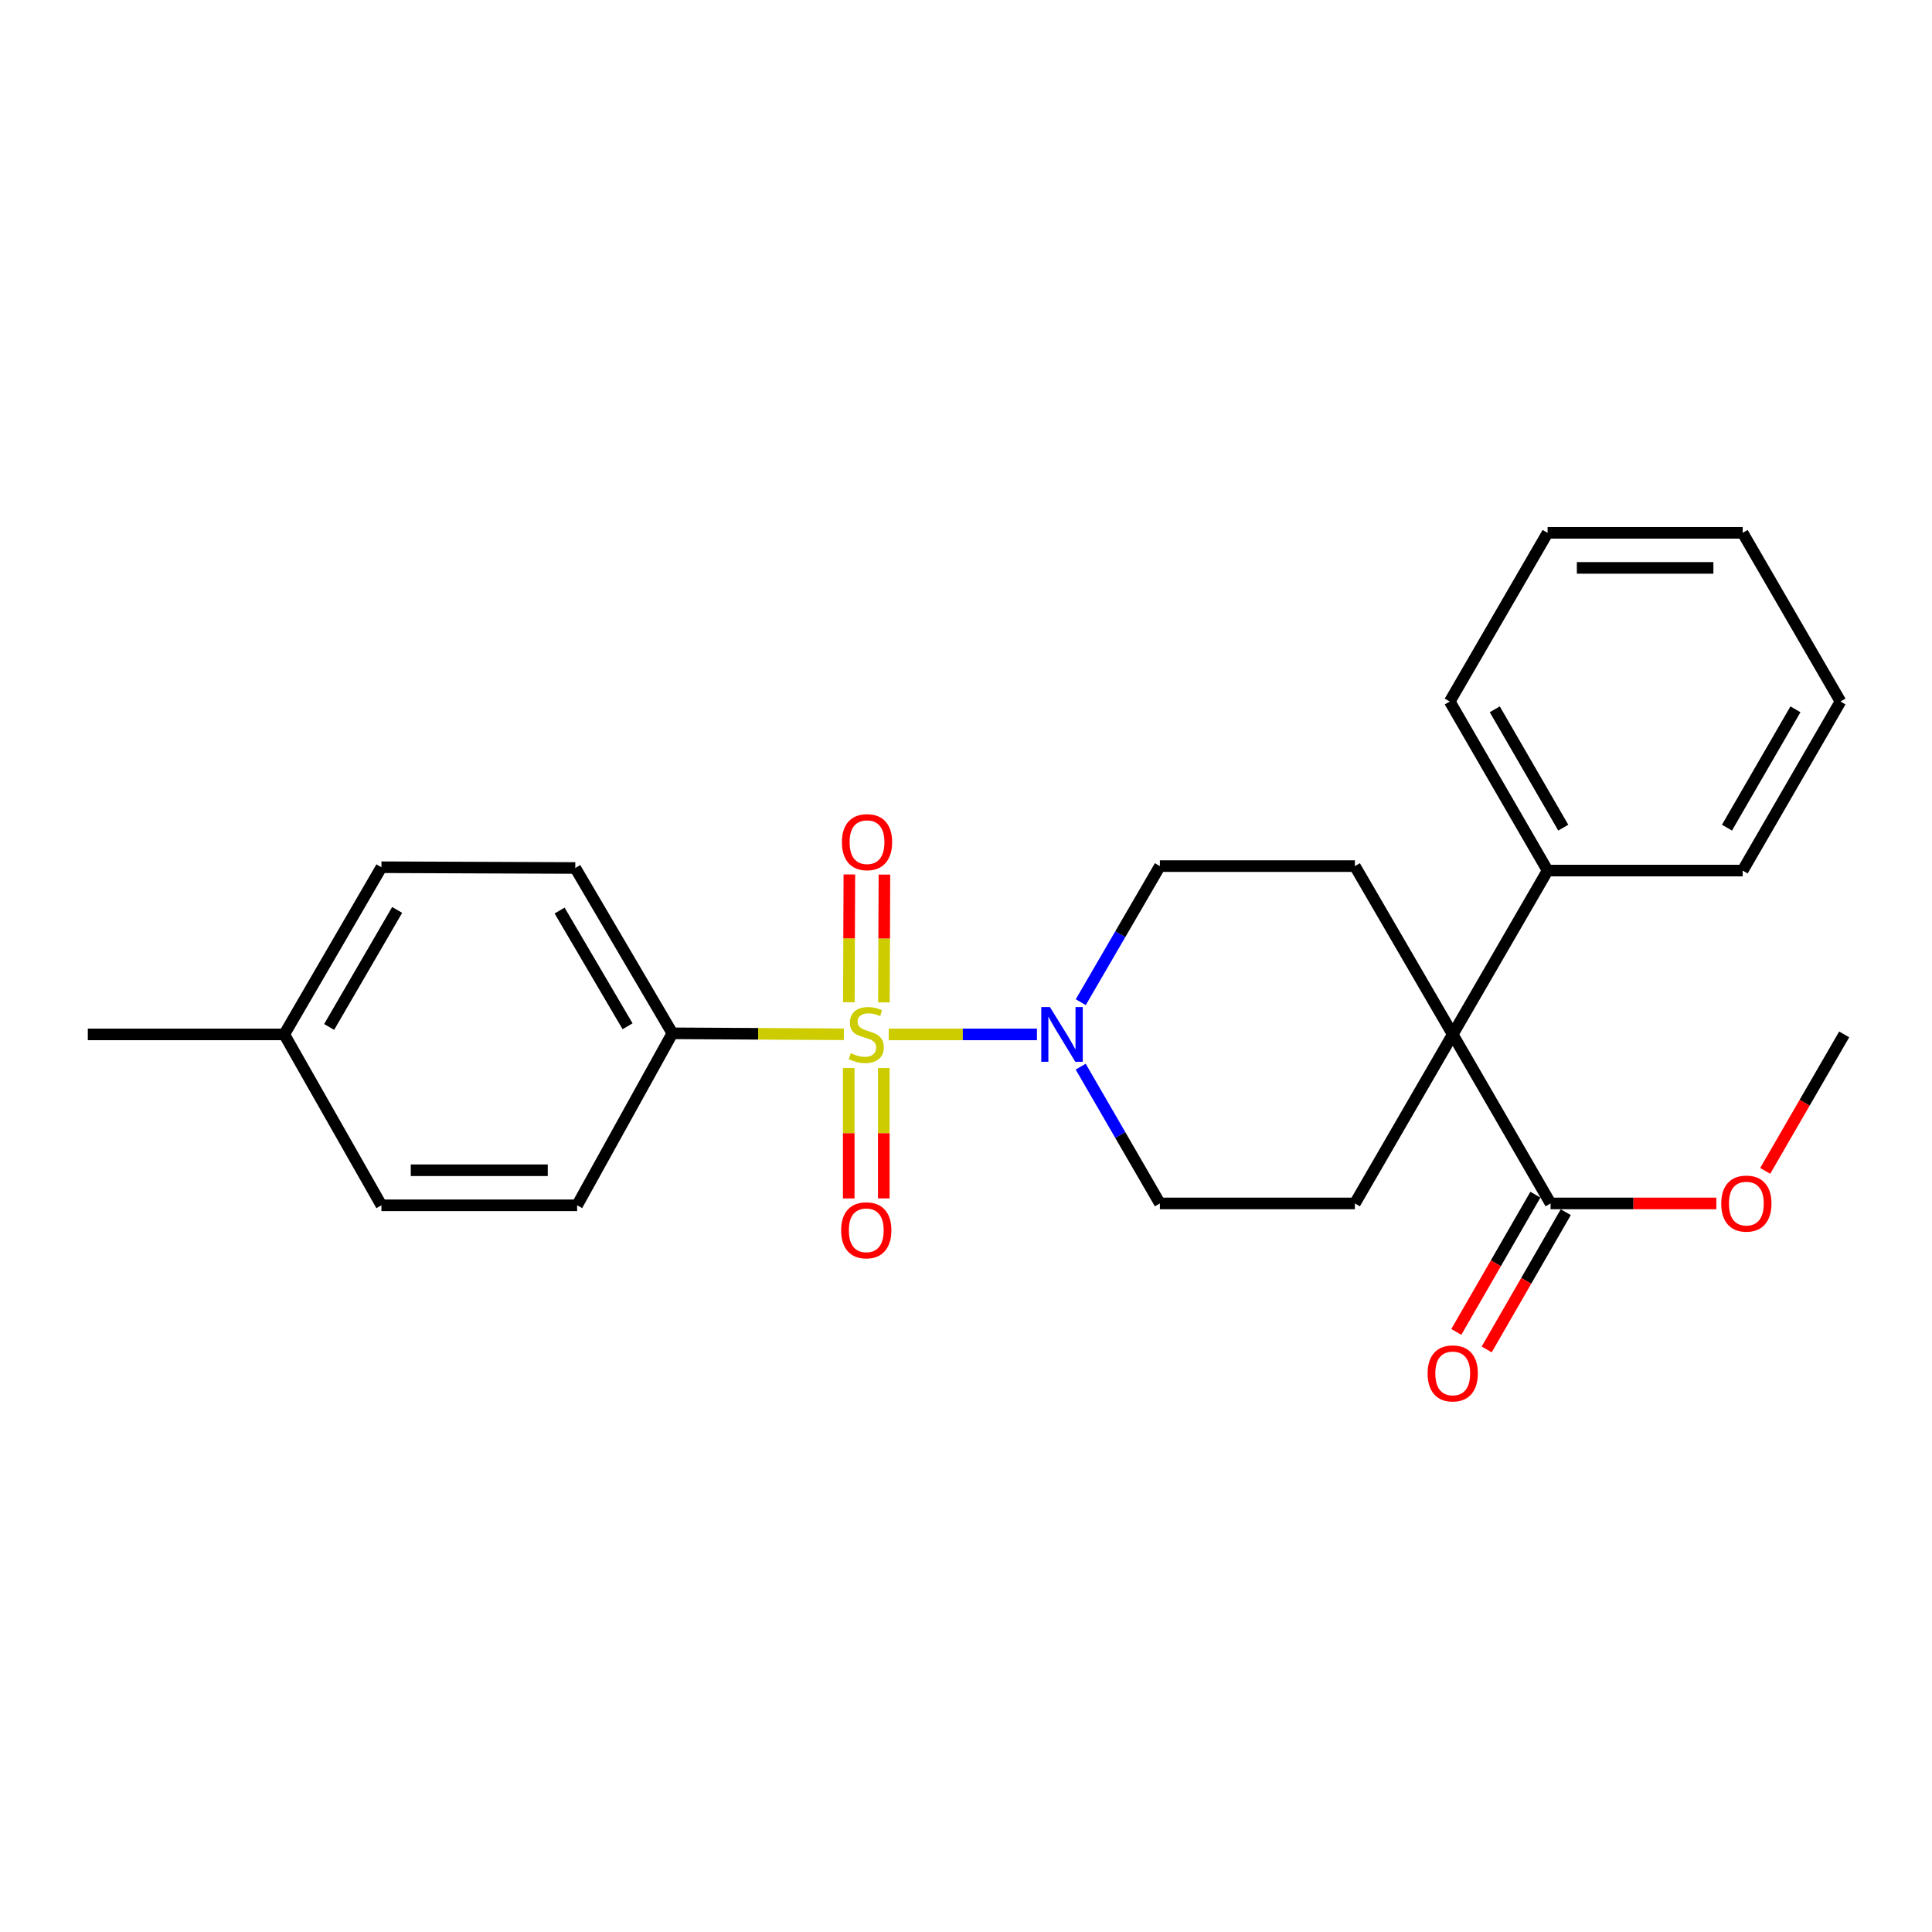 <?xml version='1.0' encoding='iso-8859-1'?>
<svg version='1.1' baseProfile='full'
              xmlns='http://www.w3.org/2000/svg'
                      xmlns:rdkit='http://www.rdkit.org/xml'
                      xmlns:xlink='http://www.w3.org/1999/xlink'
                  xml:space='preserve'
width='1000px' height='1000px' viewBox='0 0 1000 1000'>
<!-- END OF HEADER -->
<rect style='opacity:1.0;fill:#FFFFFF;stroke:none' width='1000' height='1000' x='0' y='0'> </rect>
<path class='bond-0' d='M 459.989,535.407 L 498.352,535.407' style='fill:none;fill-rule:evenodd;stroke:#CCCC00;stroke-width:6px;stroke-linecap:butt;stroke-linejoin:miter;stroke-opacity:1' />
<path class='bond-0' d='M 498.352,535.407 L 536.716,535.407' style='fill:none;fill-rule:evenodd;stroke:#0000FF;stroke-width:6px;stroke-linecap:butt;stroke-linejoin:miter;stroke-opacity:1' />
<path class='bond-3' d='M 436.787,535.342 L 392.404,535.092' style='fill:none;fill-rule:evenodd;stroke:#CCCC00;stroke-width:6px;stroke-linecap:butt;stroke-linejoin:miter;stroke-opacity:1' />
<path class='bond-3' d='M 392.404,535.092 L 348.021,534.842' style='fill:none;fill-rule:evenodd;stroke:#000000;stroke-width:6px;stroke-linecap:butt;stroke-linejoin:miter;stroke-opacity:1' />
<path class='bond-4' d='M 439.301,552.82 L 439.301,586.561' style='fill:none;fill-rule:evenodd;stroke:#CCCC00;stroke-width:6px;stroke-linecap:butt;stroke-linejoin:miter;stroke-opacity:1' />
<path class='bond-4' d='M 439.301,586.561 L 439.301,620.302' style='fill:none;fill-rule:evenodd;stroke:#FF0000;stroke-width:6px;stroke-linecap:butt;stroke-linejoin:miter;stroke-opacity:1' />
<path class='bond-4' d='M 457.45,552.82 L 457.45,586.561' style='fill:none;fill-rule:evenodd;stroke:#CCCC00;stroke-width:6px;stroke-linecap:butt;stroke-linejoin:miter;stroke-opacity:1' />
<path class='bond-4' d='M 457.45,586.561 L 457.45,620.302' style='fill:none;fill-rule:evenodd;stroke:#FF0000;stroke-width:6px;stroke-linecap:butt;stroke-linejoin:miter;stroke-opacity:1' />
<path class='bond-5' d='M 457.516,518.833 L 457.646,485.761' style='fill:none;fill-rule:evenodd;stroke:#CCCC00;stroke-width:6px;stroke-linecap:butt;stroke-linejoin:miter;stroke-opacity:1' />
<path class='bond-5' d='M 457.646,485.761 L 457.777,452.689' style='fill:none;fill-rule:evenodd;stroke:#FF0000;stroke-width:6px;stroke-linecap:butt;stroke-linejoin:miter;stroke-opacity:1' />
<path class='bond-5' d='M 439.367,518.761 L 439.497,485.689' style='fill:none;fill-rule:evenodd;stroke:#CCCC00;stroke-width:6px;stroke-linecap:butt;stroke-linejoin:miter;stroke-opacity:1' />
<path class='bond-5' d='M 439.497,485.689 L 439.628,452.617' style='fill:none;fill-rule:evenodd;stroke:#FF0000;stroke-width:6px;stroke-linecap:butt;stroke-linejoin:miter;stroke-opacity:1' />
<path class='bond-8' d='M 559.36,552.094 L 579.858,587.495' style='fill:none;fill-rule:evenodd;stroke:#0000FF;stroke-width:6px;stroke-linecap:butt;stroke-linejoin:miter;stroke-opacity:1' />
<path class='bond-8' d='M 579.858,587.495 L 600.355,622.896' style='fill:none;fill-rule:evenodd;stroke:#000000;stroke-width:6px;stroke-linecap:butt;stroke-linejoin:miter;stroke-opacity:1' />
<path class='bond-9' d='M 559.398,518.728 L 579.876,483.515' style='fill:none;fill-rule:evenodd;stroke:#0000FF;stroke-width:6px;stroke-linecap:butt;stroke-linejoin:miter;stroke-opacity:1' />
<path class='bond-9' d='M 579.876,483.515 L 600.355,448.301' style='fill:none;fill-rule:evenodd;stroke:#000000;stroke-width:6px;stroke-linecap:butt;stroke-linejoin:miter;stroke-opacity:1' />
<path class='bond-1' d='M 751.93,535.407 L 701.284,448.301' style='fill:none;fill-rule:evenodd;stroke:#000000;stroke-width:6px;stroke-linecap:butt;stroke-linejoin:miter;stroke-opacity:1' />
<path class='bond-2' d='M 751.93,535.407 L 802.577,622.896' style='fill:none;fill-rule:evenodd;stroke:#000000;stroke-width:6px;stroke-linecap:butt;stroke-linejoin:miter;stroke-opacity:1' />
<path class='bond-10' d='M 751.93,535.407 L 801.034,450.61' style='fill:none;fill-rule:evenodd;stroke:#000000;stroke-width:6px;stroke-linecap:butt;stroke-linejoin:miter;stroke-opacity:1' />
<path class='bond-25' d='M 751.93,535.407 L 701.284,622.896' style='fill:none;fill-rule:evenodd;stroke:#000000;stroke-width:6px;stroke-linecap:butt;stroke-linejoin:miter;stroke-opacity:1' />
<path class='bond-11' d='M 794.714,618.365 L 774.247,653.883' style='fill:none;fill-rule:evenodd;stroke:#000000;stroke-width:6px;stroke-linecap:butt;stroke-linejoin:miter;stroke-opacity:1' />
<path class='bond-11' d='M 774.247,653.883 L 753.781,689.402' style='fill:none;fill-rule:evenodd;stroke:#FF0000;stroke-width:6px;stroke-linecap:butt;stroke-linejoin:miter;stroke-opacity:1' />
<path class='bond-11' d='M 810.439,627.427 L 789.973,662.945' style='fill:none;fill-rule:evenodd;stroke:#000000;stroke-width:6px;stroke-linecap:butt;stroke-linejoin:miter;stroke-opacity:1' />
<path class='bond-11' d='M 789.973,662.945 L 769.506,698.463' style='fill:none;fill-rule:evenodd;stroke:#FF0000;stroke-width:6px;stroke-linecap:butt;stroke-linejoin:miter;stroke-opacity:1' />
<path class='bond-14' d='M 802.577,622.896 L 845.476,622.896' style='fill:none;fill-rule:evenodd;stroke:#000000;stroke-width:6px;stroke-linecap:butt;stroke-linejoin:miter;stroke-opacity:1' />
<path class='bond-14' d='M 845.476,622.896 L 888.376,622.896' style='fill:none;fill-rule:evenodd;stroke:#FF0000;stroke-width:6px;stroke-linecap:butt;stroke-linejoin:miter;stroke-opacity:1' />
<path class='bond-12' d='M 348.021,534.842 L 297.758,449.269' style='fill:none;fill-rule:evenodd;stroke:#000000;stroke-width:6px;stroke-linecap:butt;stroke-linejoin:miter;stroke-opacity:1' />
<path class='bond-12' d='M 324.832,531.198 L 289.648,471.297' style='fill:none;fill-rule:evenodd;stroke:#000000;stroke-width:6px;stroke-linecap:butt;stroke-linejoin:miter;stroke-opacity:1' />
<path class='bond-13' d='M 348.021,534.842 L 298.716,623.864' style='fill:none;fill-rule:evenodd;stroke:#000000;stroke-width:6px;stroke-linecap:butt;stroke-linejoin:miter;stroke-opacity:1' />
<path class='bond-6' d='M 701.284,622.896 L 600.355,622.896' style='fill:none;fill-rule:evenodd;stroke:#000000;stroke-width:6px;stroke-linecap:butt;stroke-linejoin:miter;stroke-opacity:1' />
<path class='bond-7' d='M 701.284,448.301 L 600.355,448.301' style='fill:none;fill-rule:evenodd;stroke:#000000;stroke-width:6px;stroke-linecap:butt;stroke-linejoin:miter;stroke-opacity:1' />
<path class='bond-18' d='M 801.034,450.61 L 750.388,363.101' style='fill:none;fill-rule:evenodd;stroke:#000000;stroke-width:6px;stroke-linecap:butt;stroke-linejoin:miter;stroke-opacity:1' />
<path class='bond-18' d='M 809.145,428.393 L 773.693,367.136' style='fill:none;fill-rule:evenodd;stroke:#000000;stroke-width:6px;stroke-linecap:butt;stroke-linejoin:miter;stroke-opacity:1' />
<path class='bond-19' d='M 801.034,450.61 L 901.994,450.61' style='fill:none;fill-rule:evenodd;stroke:#000000;stroke-width:6px;stroke-linecap:butt;stroke-linejoin:miter;stroke-opacity:1' />
<path class='bond-16' d='M 297.758,449.269 L 197.423,448.876' style='fill:none;fill-rule:evenodd;stroke:#000000;stroke-width:6px;stroke-linecap:butt;stroke-linejoin:miter;stroke-opacity:1' />
<path class='bond-15' d='M 298.716,623.864 L 197.423,623.864' style='fill:none;fill-rule:evenodd;stroke:#000000;stroke-width:6px;stroke-linecap:butt;stroke-linejoin:miter;stroke-opacity:1' />
<path class='bond-15' d='M 283.522,605.715 L 212.617,605.715' style='fill:none;fill-rule:evenodd;stroke:#000000;stroke-width:6px;stroke-linecap:butt;stroke-linejoin:miter;stroke-opacity:1' />
<path class='bond-21' d='M 913.66,606.049 L 934.103,570.728' style='fill:none;fill-rule:evenodd;stroke:#FF0000;stroke-width:6px;stroke-linecap:butt;stroke-linejoin:miter;stroke-opacity:1' />
<path class='bond-21' d='M 934.103,570.728 L 954.545,535.407' style='fill:none;fill-rule:evenodd;stroke:#000000;stroke-width:6px;stroke-linecap:butt;stroke-linejoin:miter;stroke-opacity:1' />
<path class='bond-17' d='M 197.423,623.864 L 147.13,535.407' style='fill:none;fill-rule:evenodd;stroke:#000000;stroke-width:6px;stroke-linecap:butt;stroke-linejoin:miter;stroke-opacity:1' />
<path class='bond-26' d='M 197.423,448.876 L 147.13,535.407' style='fill:none;fill-rule:evenodd;stroke:#000000;stroke-width:6px;stroke-linecap:butt;stroke-linejoin:miter;stroke-opacity:1' />
<path class='bond-26' d='M 205.571,470.976 L 170.365,531.547' style='fill:none;fill-rule:evenodd;stroke:#000000;stroke-width:6px;stroke-linecap:butt;stroke-linejoin:miter;stroke-opacity:1' />
<path class='bond-20' d='M 147.13,535.407 L 45.455,535.407' style='fill:none;fill-rule:evenodd;stroke:#000000;stroke-width:6px;stroke-linecap:butt;stroke-linejoin:miter;stroke-opacity:1' />
<path class='bond-22' d='M 750.388,363.101 L 801.034,275.794' style='fill:none;fill-rule:evenodd;stroke:#000000;stroke-width:6px;stroke-linecap:butt;stroke-linejoin:miter;stroke-opacity:1' />
<path class='bond-23' d='M 901.994,450.61 L 952.63,363.101' style='fill:none;fill-rule:evenodd;stroke:#000000;stroke-width:6px;stroke-linecap:butt;stroke-linejoin:miter;stroke-opacity:1' />
<path class='bond-23' d='M 893.88,428.394 L 929.325,367.138' style='fill:none;fill-rule:evenodd;stroke:#000000;stroke-width:6px;stroke-linecap:butt;stroke-linejoin:miter;stroke-opacity:1' />
<path class='bond-27' d='M 801.034,275.794 L 901.994,275.794' style='fill:none;fill-rule:evenodd;stroke:#000000;stroke-width:6px;stroke-linecap:butt;stroke-linejoin:miter;stroke-opacity:1' />
<path class='bond-27' d='M 816.178,293.943 L 886.85,293.943' style='fill:none;fill-rule:evenodd;stroke:#000000;stroke-width:6px;stroke-linecap:butt;stroke-linejoin:miter;stroke-opacity:1' />
<path class='bond-24' d='M 952.63,363.101 L 901.994,275.794' style='fill:none;fill-rule:evenodd;stroke:#000000;stroke-width:6px;stroke-linecap:butt;stroke-linejoin:miter;stroke-opacity:1' />
<path  class='atom-0' d='M 440.376 545.127
Q 440.696 545.247, 442.016 545.807
Q 443.336 546.367, 444.776 546.727
Q 446.256 547.047, 447.696 547.047
Q 450.376 547.047, 451.936 545.767
Q 453.496 544.447, 453.496 542.167
Q 453.496 540.607, 452.696 539.647
Q 451.936 538.687, 450.736 538.167
Q 449.536 537.647, 447.536 537.047
Q 445.016 536.287, 443.496 535.567
Q 442.016 534.847, 440.936 533.327
Q 439.896 531.807, 439.896 529.247
Q 439.896 525.687, 442.296 523.487
Q 444.736 521.287, 449.536 521.287
Q 452.816 521.287, 456.536 522.847
L 455.616 525.927
Q 452.216 524.527, 449.656 524.527
Q 446.896 524.527, 445.376 525.687
Q 443.856 526.807, 443.896 528.767
Q 443.896 530.287, 444.656 531.207
Q 445.456 532.127, 446.576 532.647
Q 447.736 533.167, 449.656 533.767
Q 452.216 534.567, 453.736 535.367
Q 455.256 536.167, 456.336 537.807
Q 457.456 539.407, 457.456 542.167
Q 457.456 546.087, 454.816 548.207
Q 452.216 550.287, 447.856 550.287
Q 445.336 550.287, 443.416 549.727
Q 441.536 549.207, 439.296 548.287
L 440.376 545.127
' fill='#CCCC00'/>
<path  class='atom-1' d='M 543.438 521.247
L 552.718 536.247
Q 553.638 537.727, 555.118 540.407
Q 556.598 543.087, 556.678 543.247
L 556.678 521.247
L 560.438 521.247
L 560.438 549.567
L 556.558 549.567
L 546.598 533.167
Q 545.438 531.247, 544.198 529.047
Q 542.998 526.847, 542.638 526.167
L 542.638 549.567
L 538.958 549.567
L 538.958 521.247
L 543.438 521.247
' fill='#0000FF'/>
<path  class='atom-5' d='M 435.376 636.8
Q 435.376 630, 438.736 626.2
Q 442.096 622.4, 448.376 622.4
Q 454.656 622.4, 458.016 626.2
Q 461.376 630, 461.376 636.8
Q 461.376 643.68, 457.976 647.6
Q 454.576 651.48, 448.376 651.48
Q 442.136 651.48, 438.736 647.6
Q 435.376 643.72, 435.376 636.8
M 448.376 648.28
Q 452.696 648.28, 455.016 645.4
Q 457.376 642.48, 457.376 636.8
Q 457.376 631.24, 455.016 628.44
Q 452.696 625.6, 448.376 625.6
Q 444.056 625.6, 441.696 628.4
Q 439.376 631.2, 439.376 636.8
Q 439.376 642.52, 441.696 645.4
Q 444.056 648.28, 448.376 648.28
' fill='#FF0000'/>
<path  class='atom-6' d='M 435.769 435.899
Q 435.769 429.099, 439.129 425.299
Q 442.489 421.499, 448.769 421.499
Q 455.049 421.499, 458.409 425.299
Q 461.769 429.099, 461.769 435.899
Q 461.769 442.779, 458.369 446.699
Q 454.969 450.579, 448.769 450.579
Q 442.529 450.579, 439.129 446.699
Q 435.769 442.819, 435.769 435.899
M 448.769 447.379
Q 453.089 447.379, 455.409 444.499
Q 457.769 441.579, 457.769 435.899
Q 457.769 430.339, 455.409 427.539
Q 453.089 424.699, 448.769 424.699
Q 444.449 424.699, 442.089 427.499
Q 439.769 430.299, 439.769 435.899
Q 439.769 441.619, 442.089 444.499
Q 444.449 447.379, 448.769 447.379
' fill='#FF0000'/>
<path  class='atom-12' d='M 738.93 710.868
Q 738.93 704.068, 742.29 700.268
Q 745.65 696.468, 751.93 696.468
Q 758.21 696.468, 761.57 700.268
Q 764.93 704.068, 764.93 710.868
Q 764.93 717.748, 761.53 721.668
Q 758.13 725.548, 751.93 725.548
Q 745.69 725.548, 742.29 721.668
Q 738.93 717.788, 738.93 710.868
M 751.93 722.348
Q 756.25 722.348, 758.57 719.468
Q 760.93 716.548, 760.93 710.868
Q 760.93 705.308, 758.57 702.508
Q 756.25 699.668, 751.93 699.668
Q 747.61 699.668, 745.25 702.468
Q 742.93 705.268, 742.93 710.868
Q 742.93 716.588, 745.25 719.468
Q 747.61 722.348, 751.93 722.348
' fill='#FF0000'/>
<path  class='atom-15' d='M 890.909 622.976
Q 890.909 616.176, 894.269 612.376
Q 897.629 608.576, 903.909 608.576
Q 910.189 608.576, 913.549 612.376
Q 916.909 616.176, 916.909 622.976
Q 916.909 629.856, 913.509 633.776
Q 910.109 637.656, 903.909 637.656
Q 897.669 637.656, 894.269 633.776
Q 890.909 629.896, 890.909 622.976
M 903.909 634.456
Q 908.229 634.456, 910.549 631.576
Q 912.909 628.656, 912.909 622.976
Q 912.909 617.416, 910.549 614.616
Q 908.229 611.776, 903.909 611.776
Q 899.589 611.776, 897.229 614.576
Q 894.909 617.376, 894.909 622.976
Q 894.909 628.696, 897.229 631.576
Q 899.589 634.456, 903.909 634.456
' fill='#FF0000'/>
</svg>
